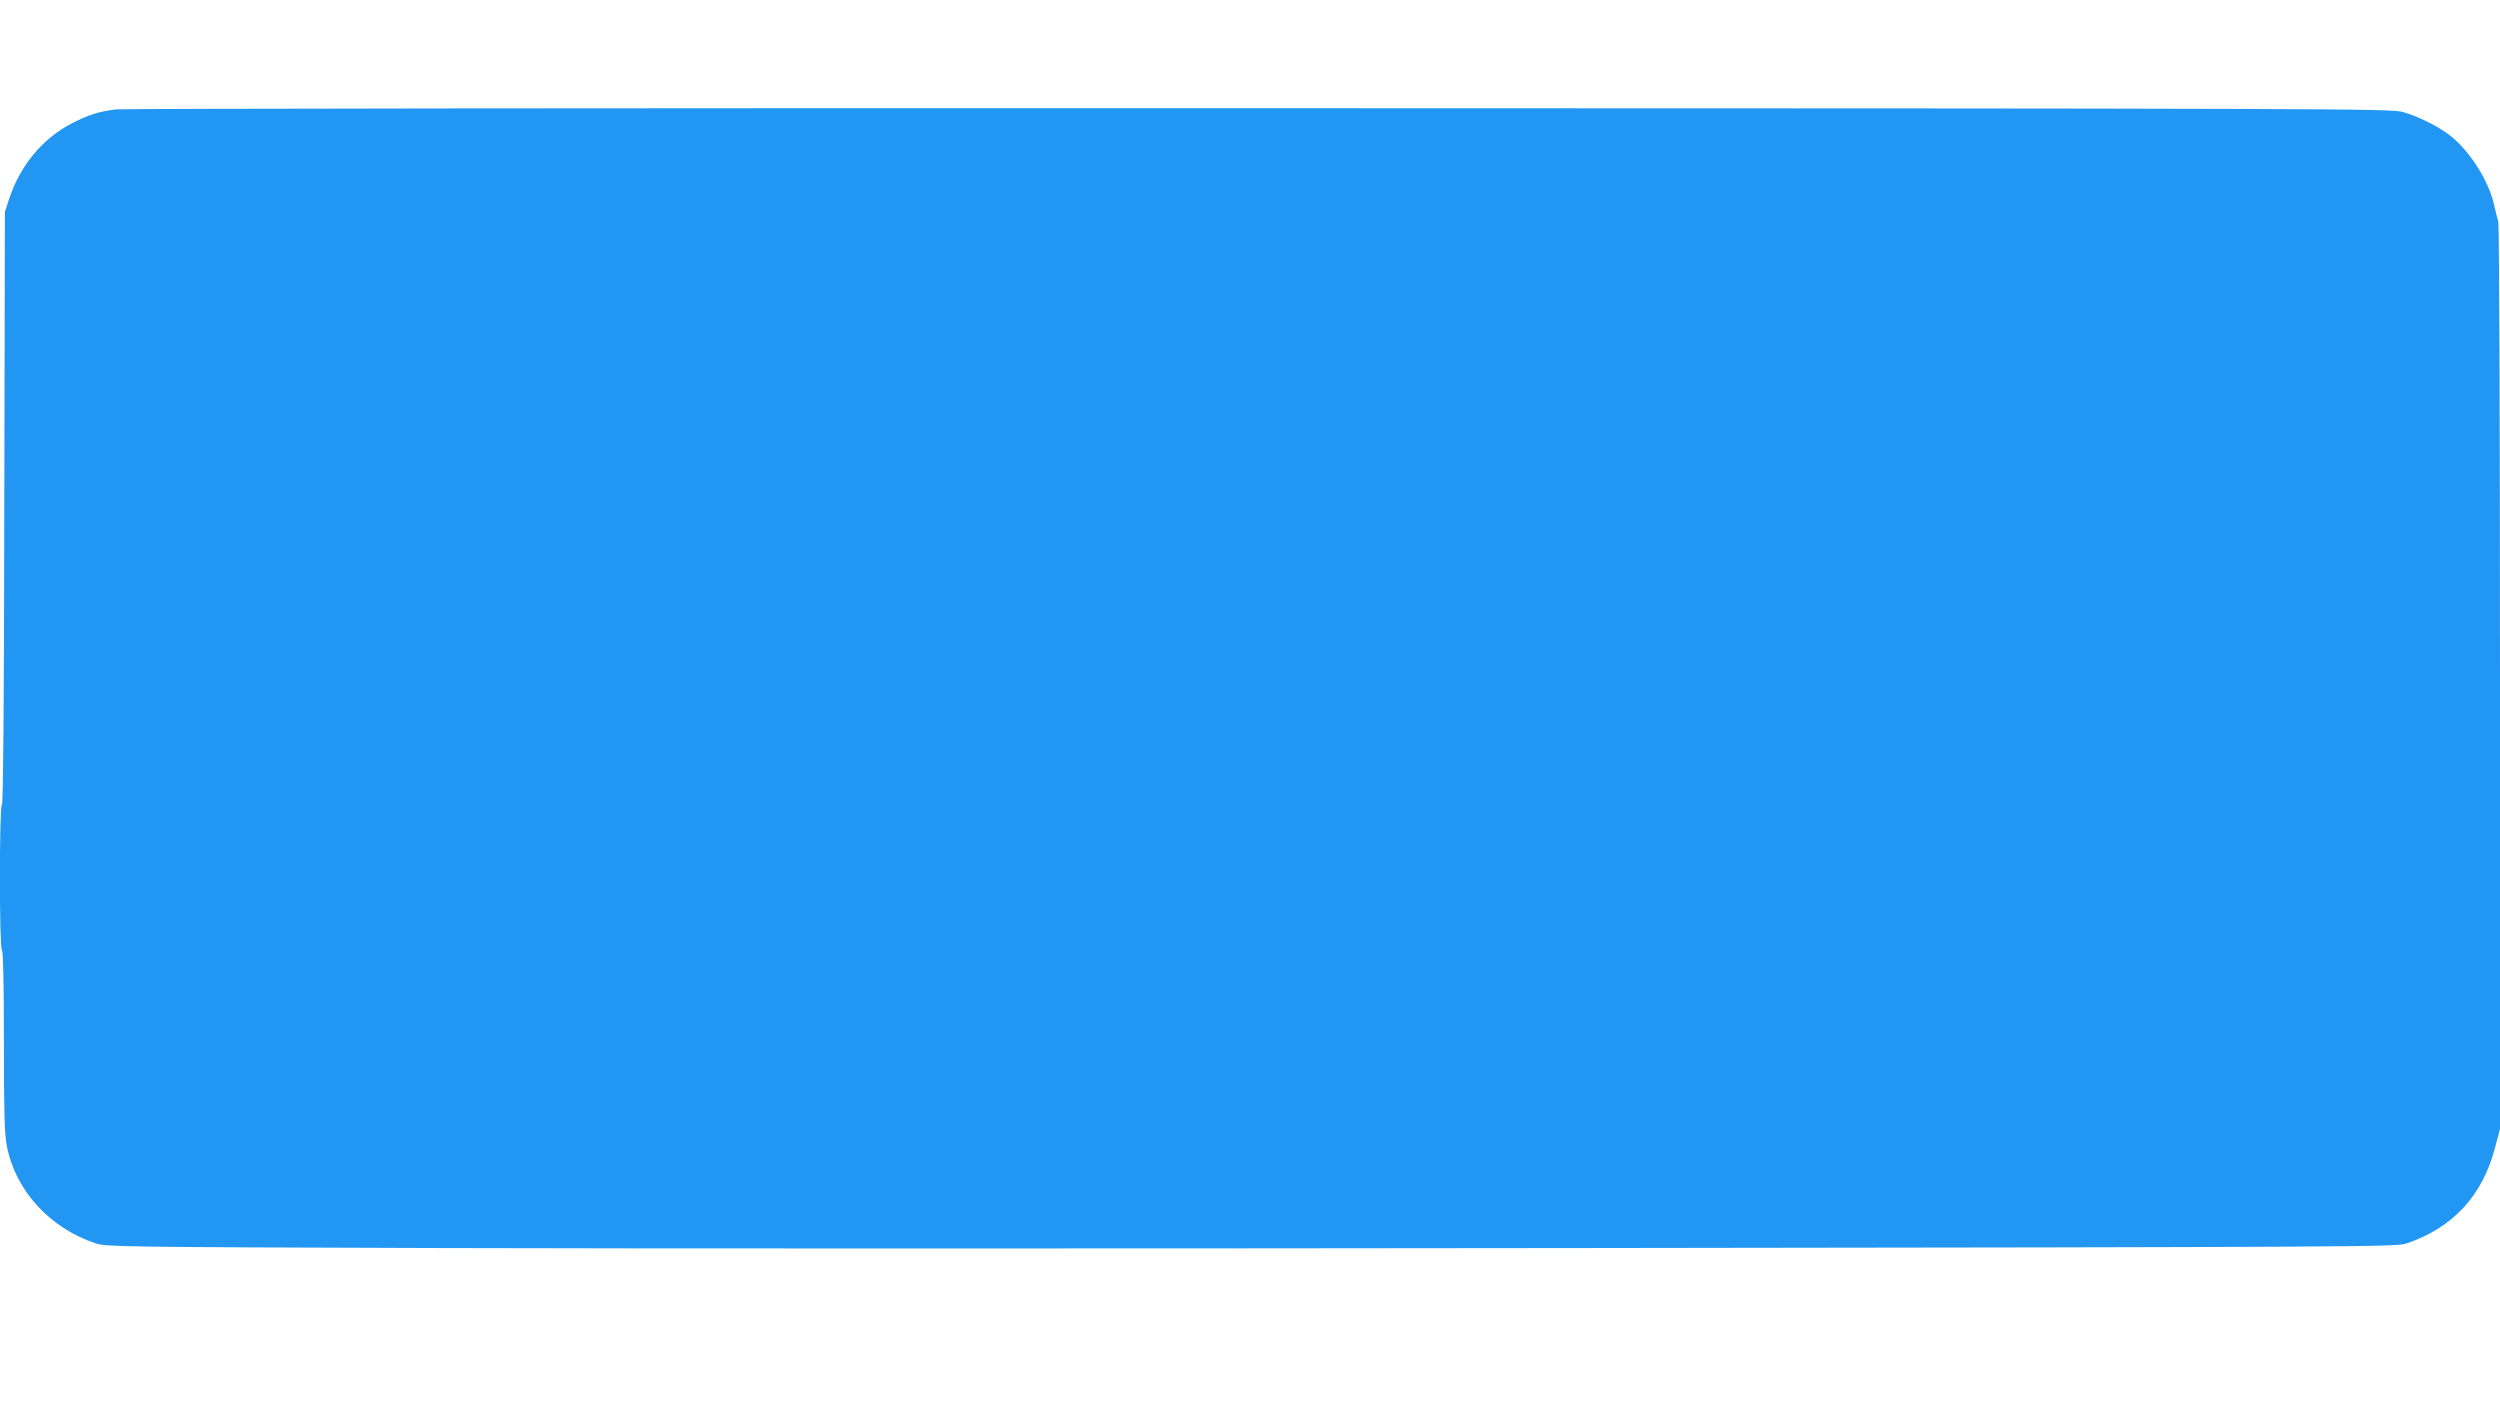 <?xml version="1.0" standalone="no"?>
<!DOCTYPE svg PUBLIC "-//W3C//DTD SVG 20010904//EN"
 "http://www.w3.org/TR/2001/REC-SVG-20010904/DTD/svg10.dtd">
<svg version="1.0" xmlns="http://www.w3.org/2000/svg"
 width="1280pt" height="718pt" viewBox="0 0 1280 718"
 preserveAspectRatio="xMidYMid meet">
<g transform="translate(0,718) scale(0.1,-0.1)"
fill="#2196f3" stroke="none">
<path d="M595 6620 c-89 -11 -141 -27 -230 -73 -147 -77 -260 -212 -317 -382
l-23 -70 -3 -1517 c-1 -984 -6 -1518 -12 -1518 -14 0 -14 -737 0 -745 6 -4 10
-170 10 -465 0 -363 3 -475 15 -537 43 -227 219 -421 455 -499 52 -18 140 -19
1760 -24 938 -3 3575 -3 5860 0 4006 5 4157 6 4210 23 239 81 391 245 455 493
l25 94 0 2309 c0 1291 -4 2321 -9 2337 -5 16 -14 54 -21 84 -30 134 -137 296
-246 371 -61 42 -148 84 -219 105 -58 18 -268 19 -5855 20 -3187 1 -5822 -2
-5855 -6z"/>
</g>
</svg>
